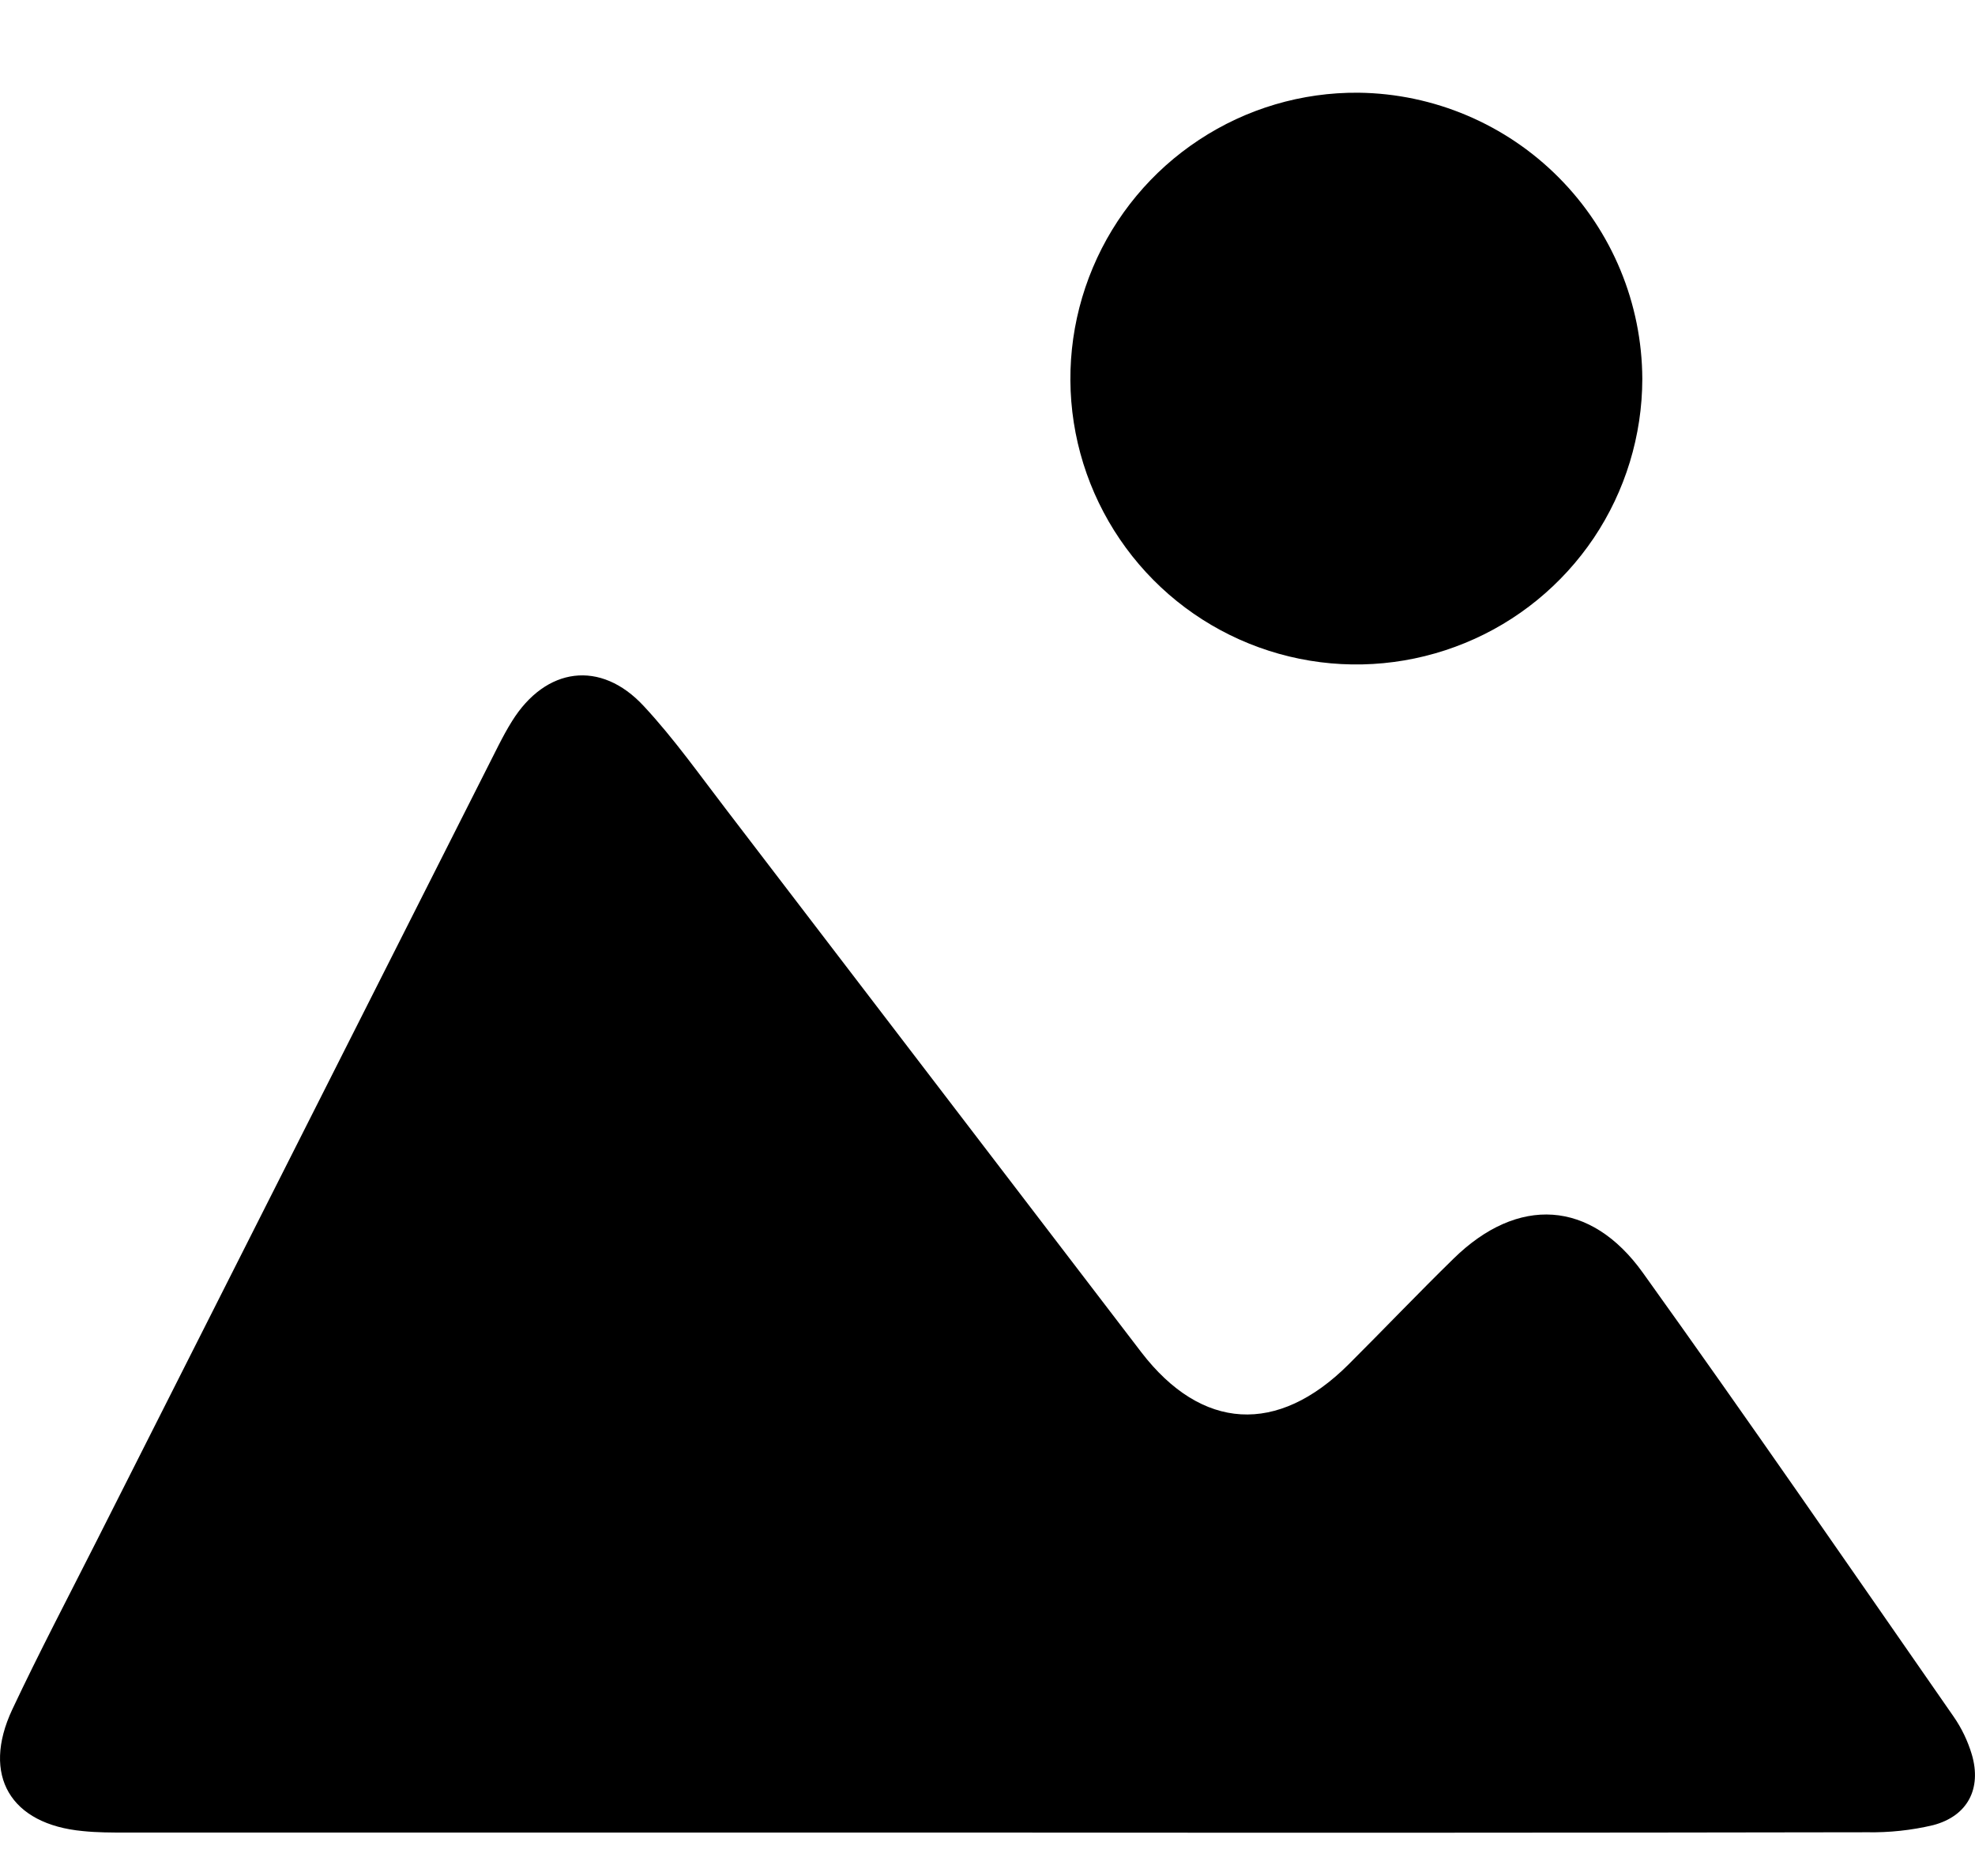 <svg width="20" height="19" viewBox="0 0 20 19" fill="none" xmlns="http://www.w3.org/2000/svg">
<g id="Image icon">
<g id="Image icon_2">
<path d="M10.06 18.56C7.131 18.56 4.201 18.56 1.271 18.56C1.128 18.56 0.983 18.56 0.839 18.545C0.106 18.477 -0.189 17.982 0.124 17.314C0.395 16.738 0.691 16.175 0.979 15.605C2.336 12.918 3.693 10.232 5.05 7.546C5.092 7.464 5.136 7.382 5.185 7.304C5.526 6.756 6.082 6.679 6.519 7.151C6.827 7.482 7.088 7.853 7.364 8.212C8.762 10.039 10.16 11.867 11.558 13.696C12.169 14.491 12.938 14.535 13.656 13.819C14.012 13.464 14.36 13.099 14.72 12.747C15.369 12.111 16.107 12.15 16.637 12.891C17.702 14.377 18.74 15.884 19.783 17.385C19.865 17.503 19.927 17.633 19.968 17.77C20.069 18.115 19.926 18.393 19.576 18.485C19.357 18.537 19.132 18.561 18.907 18.557C15.96 18.562 13.011 18.563 10.06 18.56Z" fill="#C9C9C9" style="fill:#C9C9C9;fill:color(display-p3 0.788 0.788 0.788);fill-opacity:1;"/>
<path d="M16.631 3.838C16.63 4.411 16.459 4.972 16.14 5.448C15.82 5.924 15.366 6.295 14.836 6.512C14.305 6.73 13.722 6.786 13.16 6.672C12.598 6.558 12.082 6.28 11.679 5.873C11.275 5.465 11.001 4.947 10.892 4.384C10.783 3.821 10.844 3.239 11.067 2.71C11.289 2.182 11.664 1.731 12.143 1.416C12.622 1.1 13.183 0.934 13.757 0.939C14.52 0.948 15.25 1.258 15.787 1.8C16.325 2.342 16.628 3.074 16.631 3.838Z" fill="#C9C9C9" style="fill:#C9C9C9;fill:color(display-p3 0.788 0.788 0.788);fill-opacity:1;"/>
</g>
</g>
</svg>
